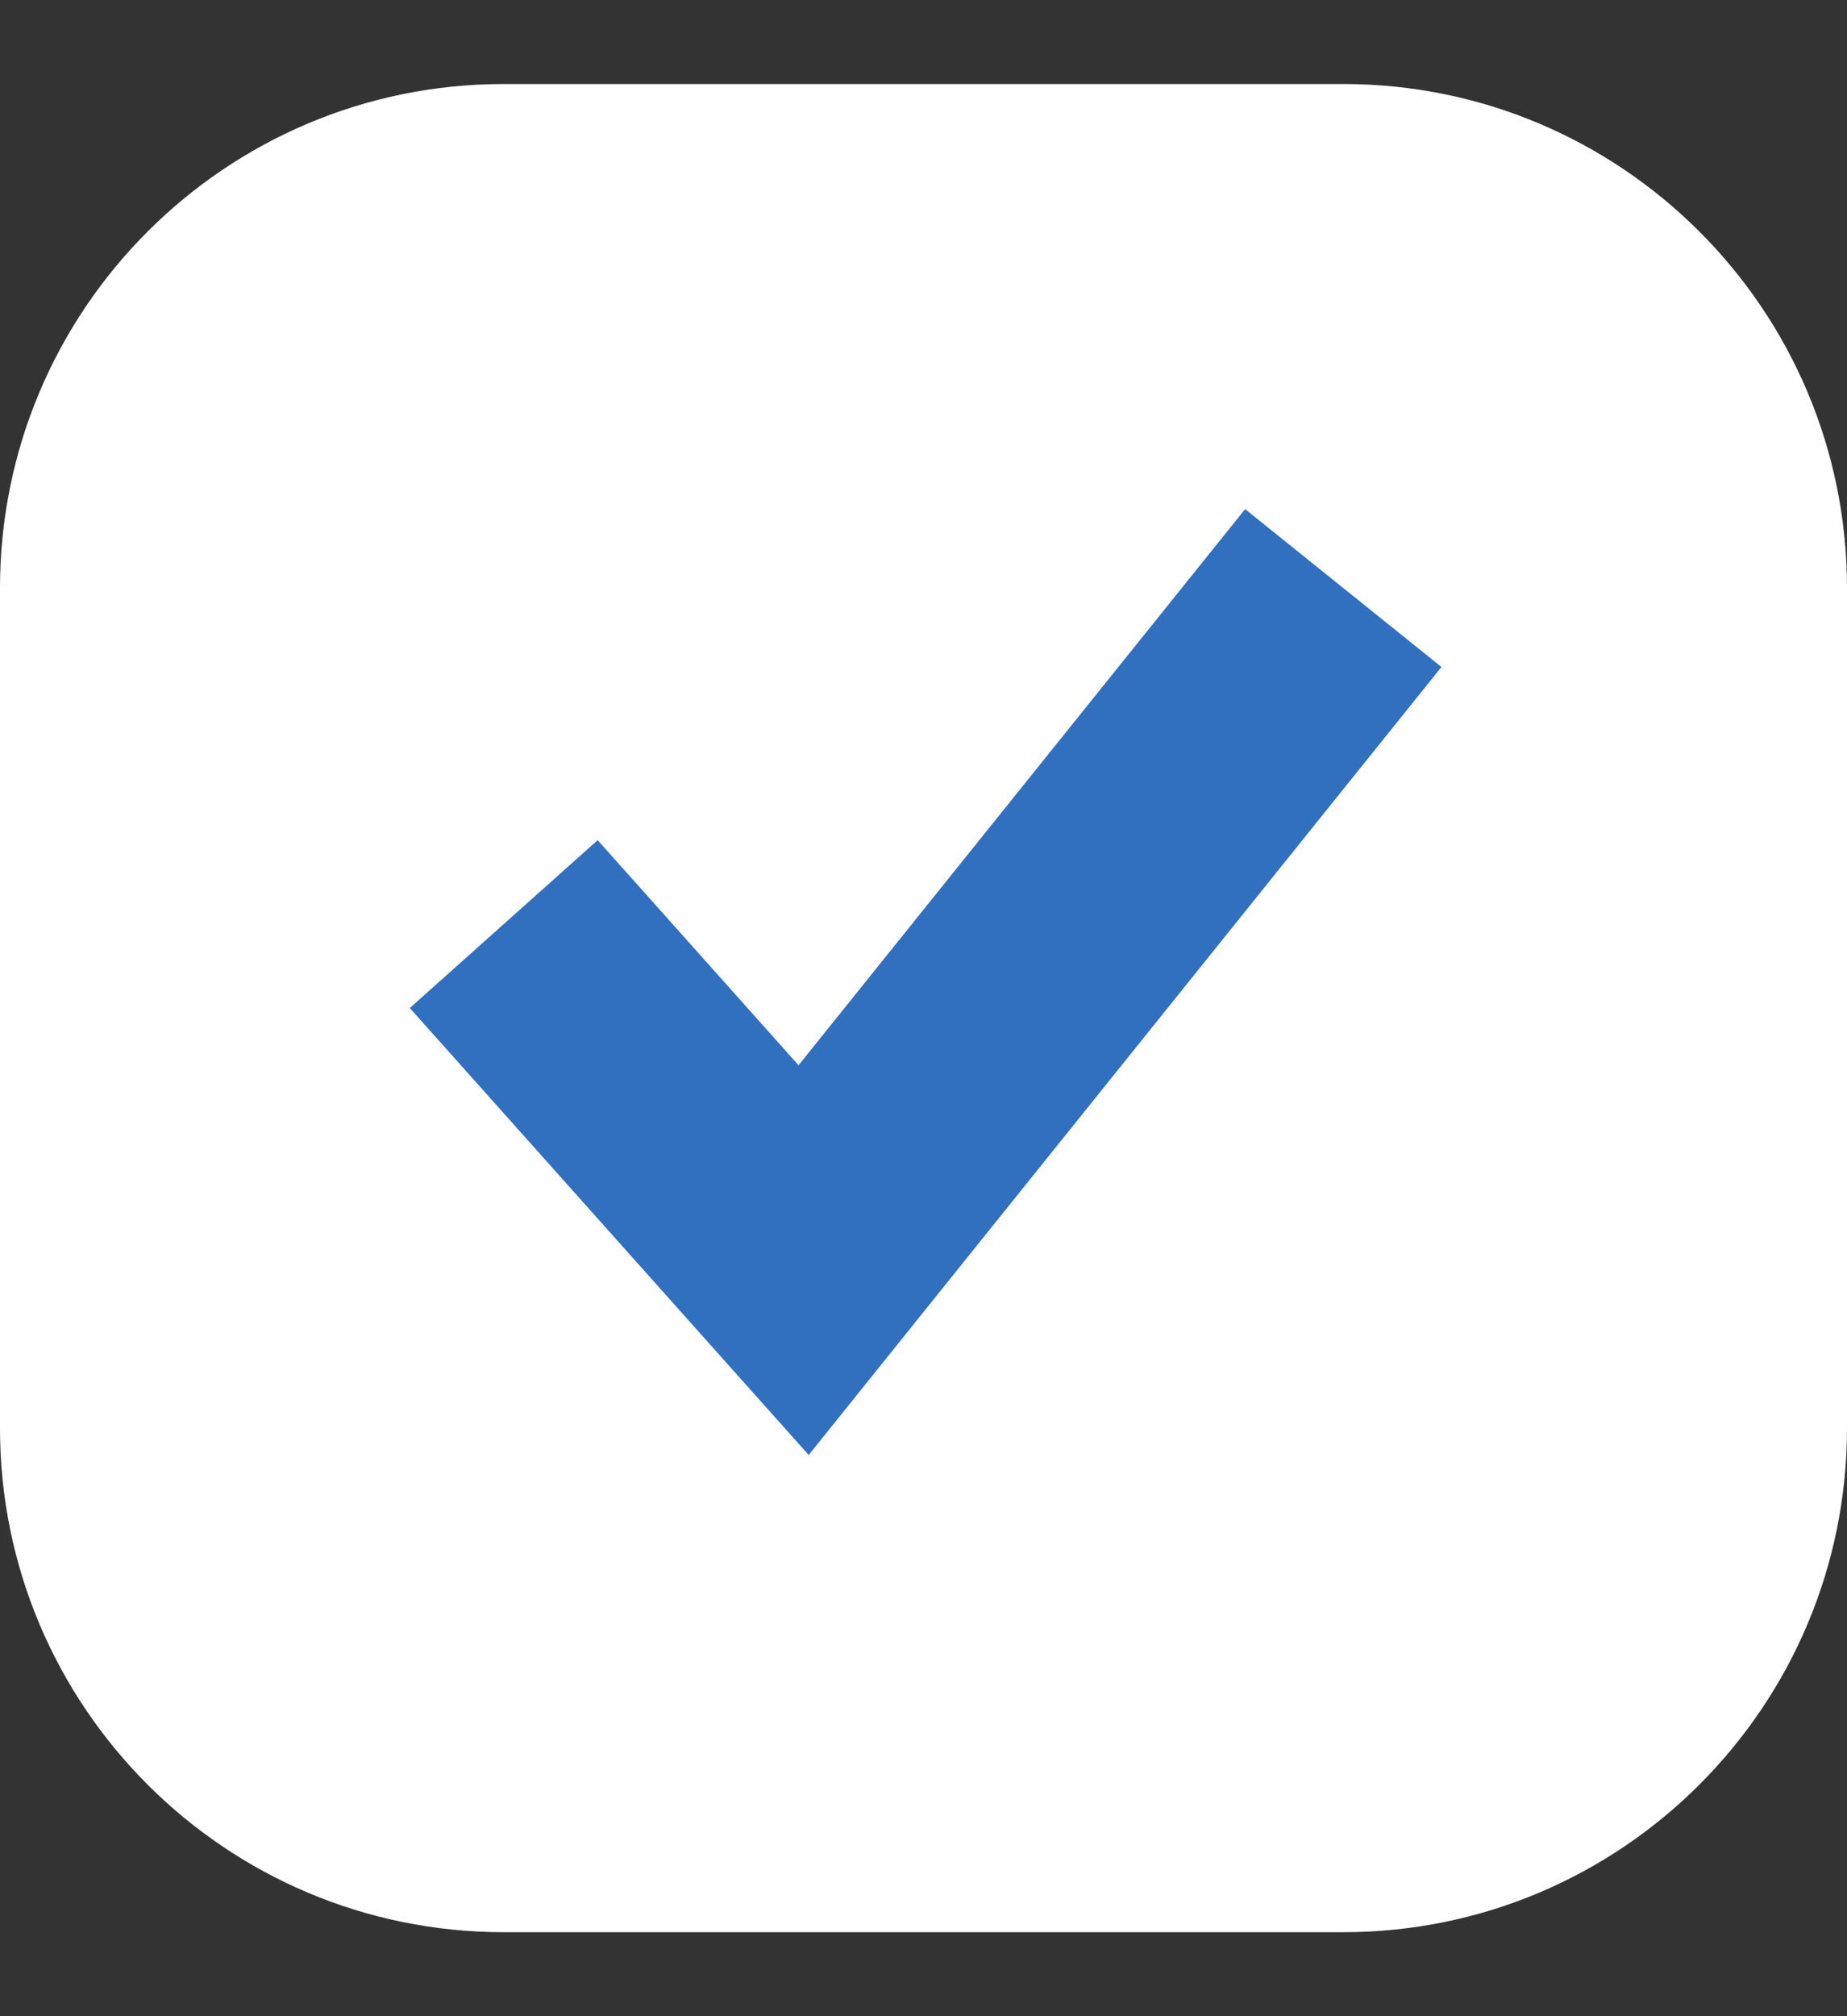 <?xml version="1.0" encoding="UTF-8"?> <svg xmlns="http://www.w3.org/2000/svg" width="11" height="12" viewBox="0 0 11 12" fill="none"><rect x="0" y="0" width="11" height="12" fill="#333333" stroke="none"/><g clip-path="url(#clip0_370_351)"><path d="M8 0.5H3C1.343 0.5 0 1.843 0 3.5V8.5C0 10.157 1.343 11.5 3 11.5H8C9.657 11.5 11 10.157 11 8.5V3.5C11 1.843 9.657 0.5 8 0.5Z" fill="white"></path><path d="M8 3.5L4.786 7.5L3 5.5" stroke="#3070BE" stroke-width="1.5"></path></g><defs><clipPath id="clip0_370_351"><rect width="11" height="11" fill="white" transform="translate(0 0.5)"></rect></clipPath></defs></svg> 